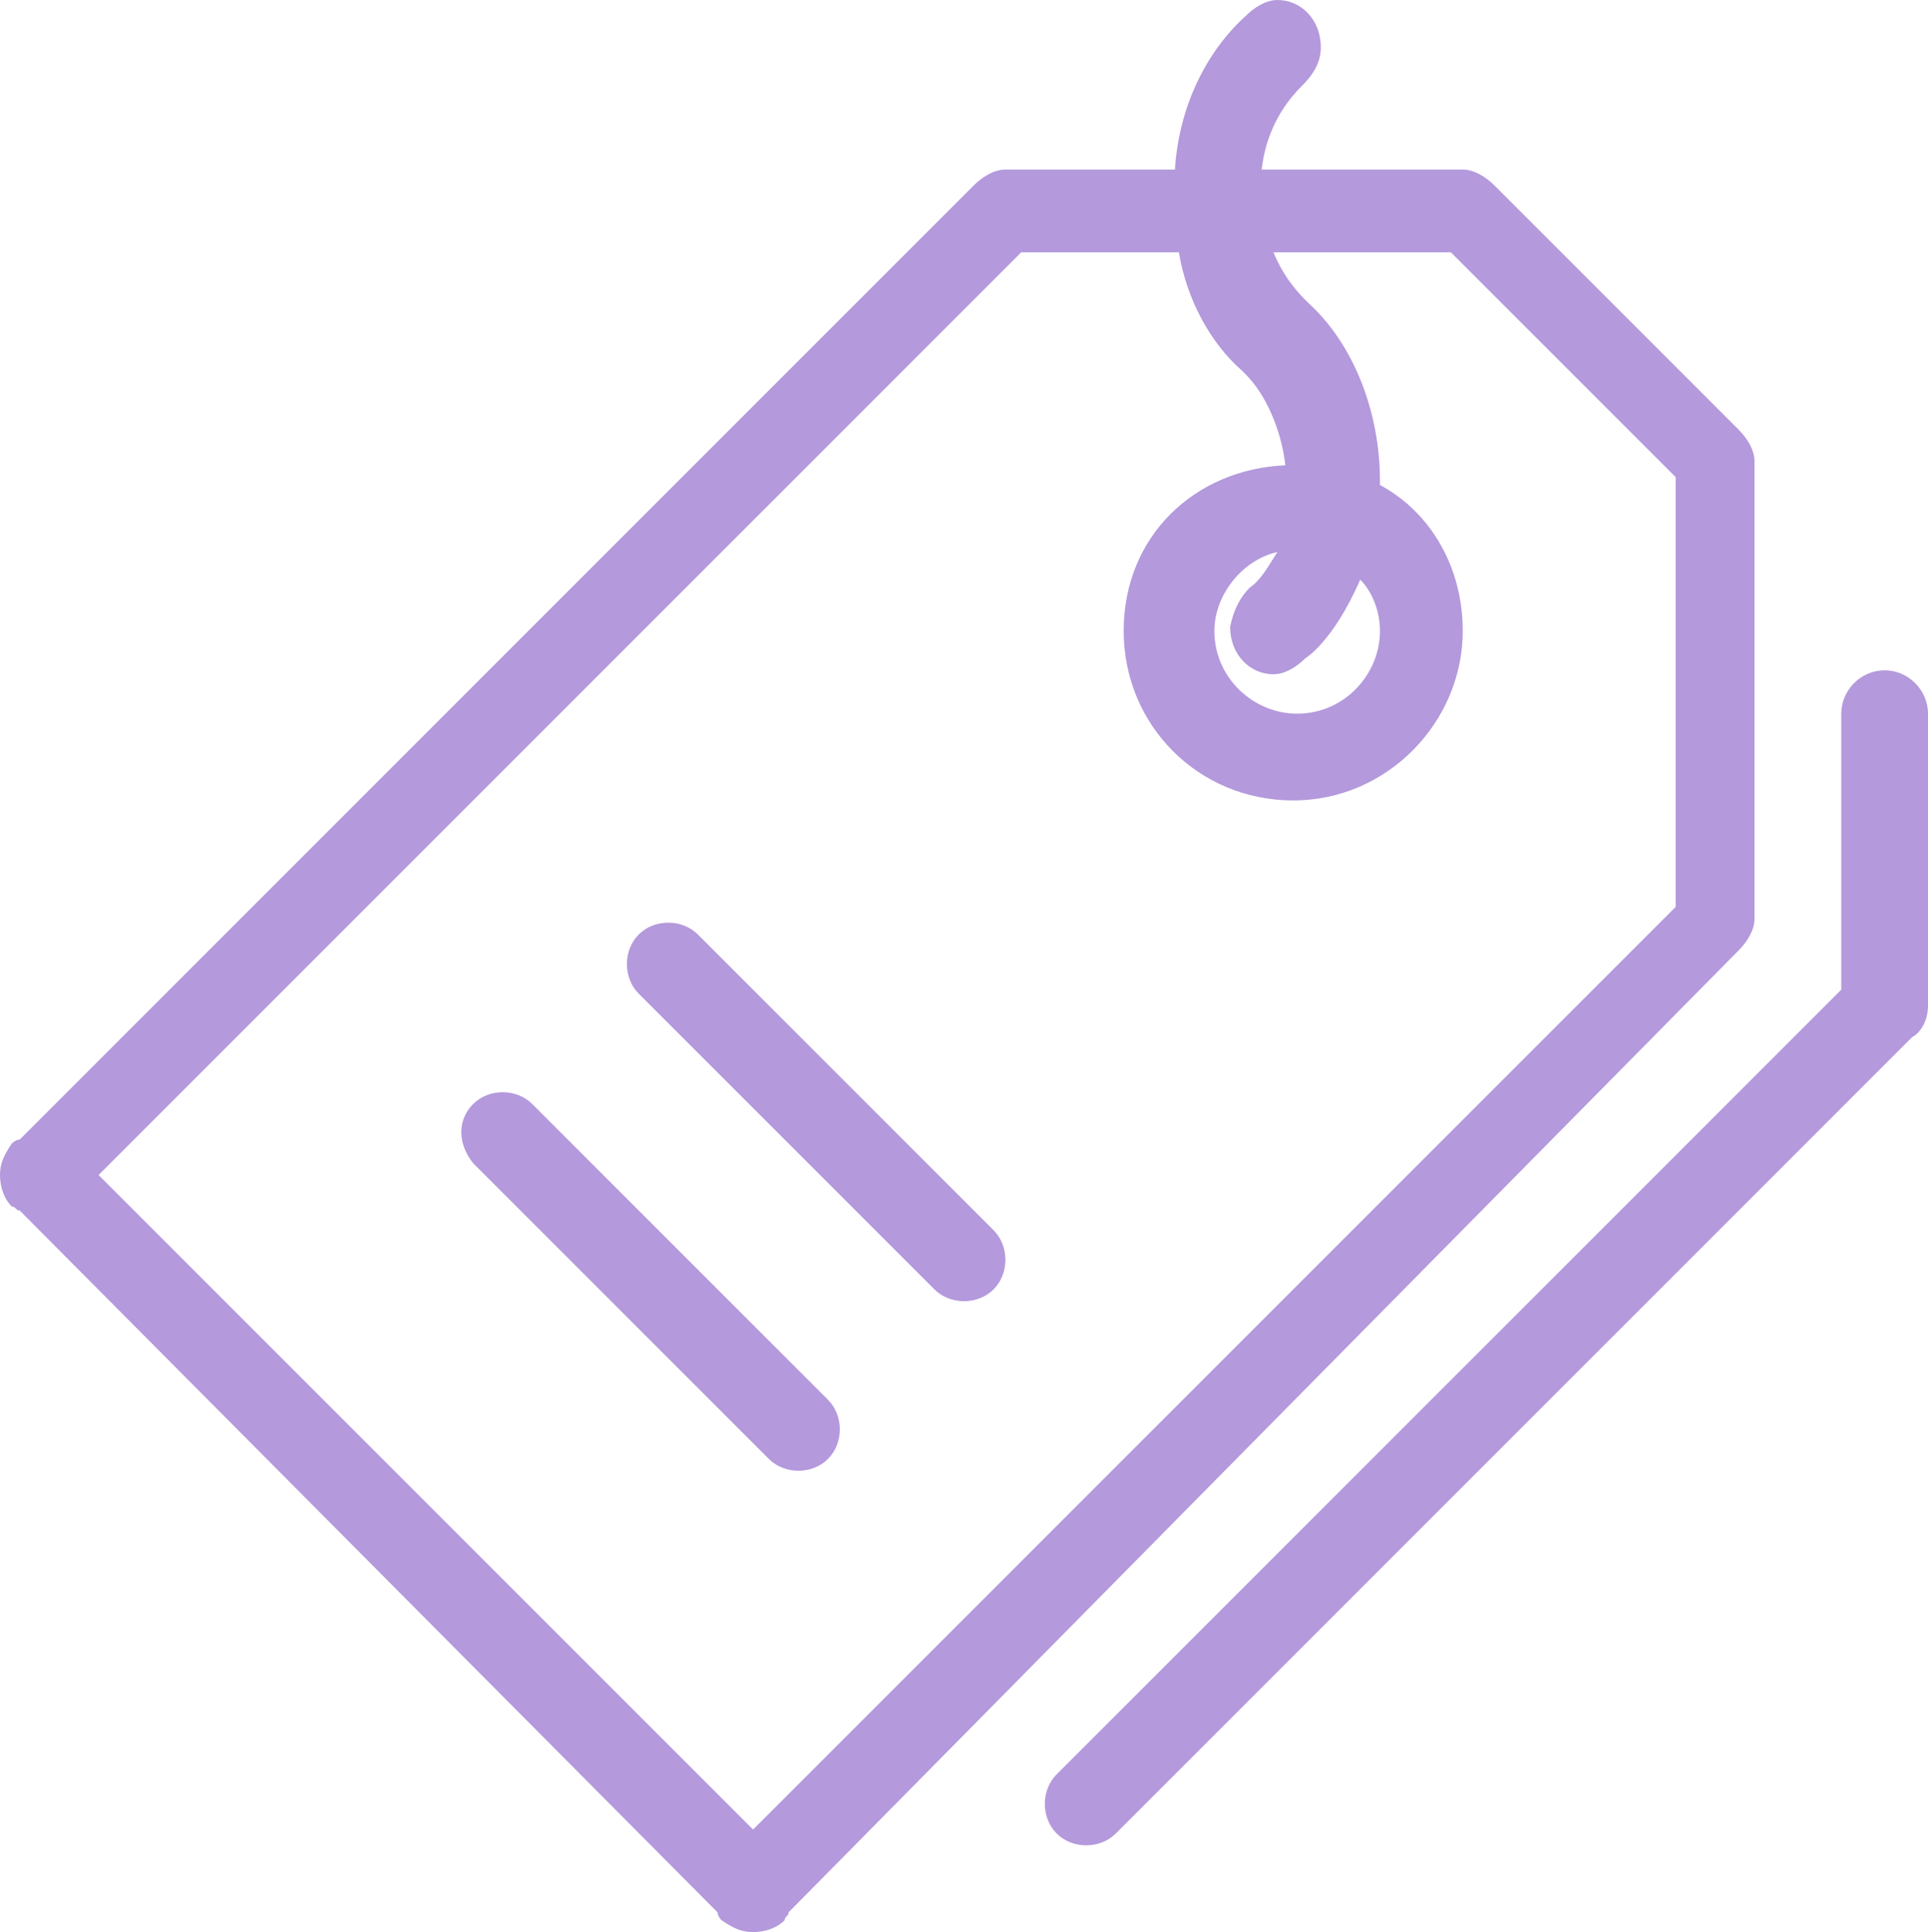 <?xml version="1.0" encoding="UTF-8"?>
<svg id="Layer_1" data-name="Layer 1" xmlns="http://www.w3.org/2000/svg" viewBox="0 0 48.9 49">
  <defs>
    <style>
      .cls-1 {
        fill: #b499dc;
        fill-rule: evenodd;
      }
    </style>
  </defs>
  <path class="cls-1" d="M48.9,25.5h0c0,.4-.2,.7-.4,.8l-20.2,20.2c-.4,.4-1.1,.4-1.5,0s-.4-1.1,0-1.5l19.9-19.9v-7c0-.6,.5-1.1,1.1-1.1s1.1,.5,1.1,1.1v7.4h0Zm-28.9,23c0,.1-.1,.1-.1,.2-.2,.2-.5,.3-.8,.3s-.5-.1-.8-.3c0,0-.1-.1-.1-.2L.5,30.7c-.1,0-.1-.1-.2-.1-.2-.2-.3-.5-.3-.8s.1-.5,.3-.8c0,0,.1-.1,.2-.1L24.7,4.7c.2-.2,.5-.4,.8-.4h4.3c.1-1.6,.8-3,1.8-3.9h0c.2-.2,.5-.4,.8-.4,.6,0,1.1,.5,1.1,1.2,0,.4-.2,.7-.5,1-.5,.5-.9,1.2-1,2.1h5.1c.3,0,.6,.2,.8,.4l6.2,6.2c.2,.2,.4,.5,.4,.8h0v11.6h0c0,.3-.2,.6-.4,.8l-24.1,24.4ZM42.5,12.1l-5.7-5.7h-4.5c.2,.5,.5,.9,.8,1.2h0l.1,.1h0c1.1,1,1.8,2.7,1.8,4.5v.1c1.3,.7,2.1,2.1,2.1,3.7,0,2.3-1.9,4.3-4.3,4.3s-4.3-1.9-4.3-4.3,1.8-4.1,4.1-4.2c-.1-.9-.5-1.8-1-2.3l-.1-.1h0c-.8-.7-1.4-1.8-1.6-3h-4L2.5,29.8l16.6,16.6,23.4-23.4V12.1Zm-10.8,2.8c.3-.2,.5-.6,.7-.9-.9,.2-1.6,1.1-1.6,2,0,1.2,1,2.1,2.1,2.1,1.2,0,2.1-1,2.1-2.1,0-.5-.2-1-.5-1.3-.7,1.6-1.4,2-1.4,2-.2,.2-.5,.4-.8,.4-.6,0-1.1-.5-1.1-1.2,.1-.5,.3-.8,.5-1ZM12,28c.4-.4,1.1-.4,1.5,0l7.5,7.5c.4,.4,.4,1.1,0,1.5s-1.1,.4-1.5,0l-7.5-7.5c-.4-.5-.4-1.1,0-1.5Zm4.2-4.3c.4-.4,1.1-.4,1.5,0l7.5,7.5c.4,.4,.4,1.1,0,1.5s-1.1,.4-1.5,0l-7.5-7.5c-.4-.4-.4-1.1,0-1.5Z"/>
</svg>